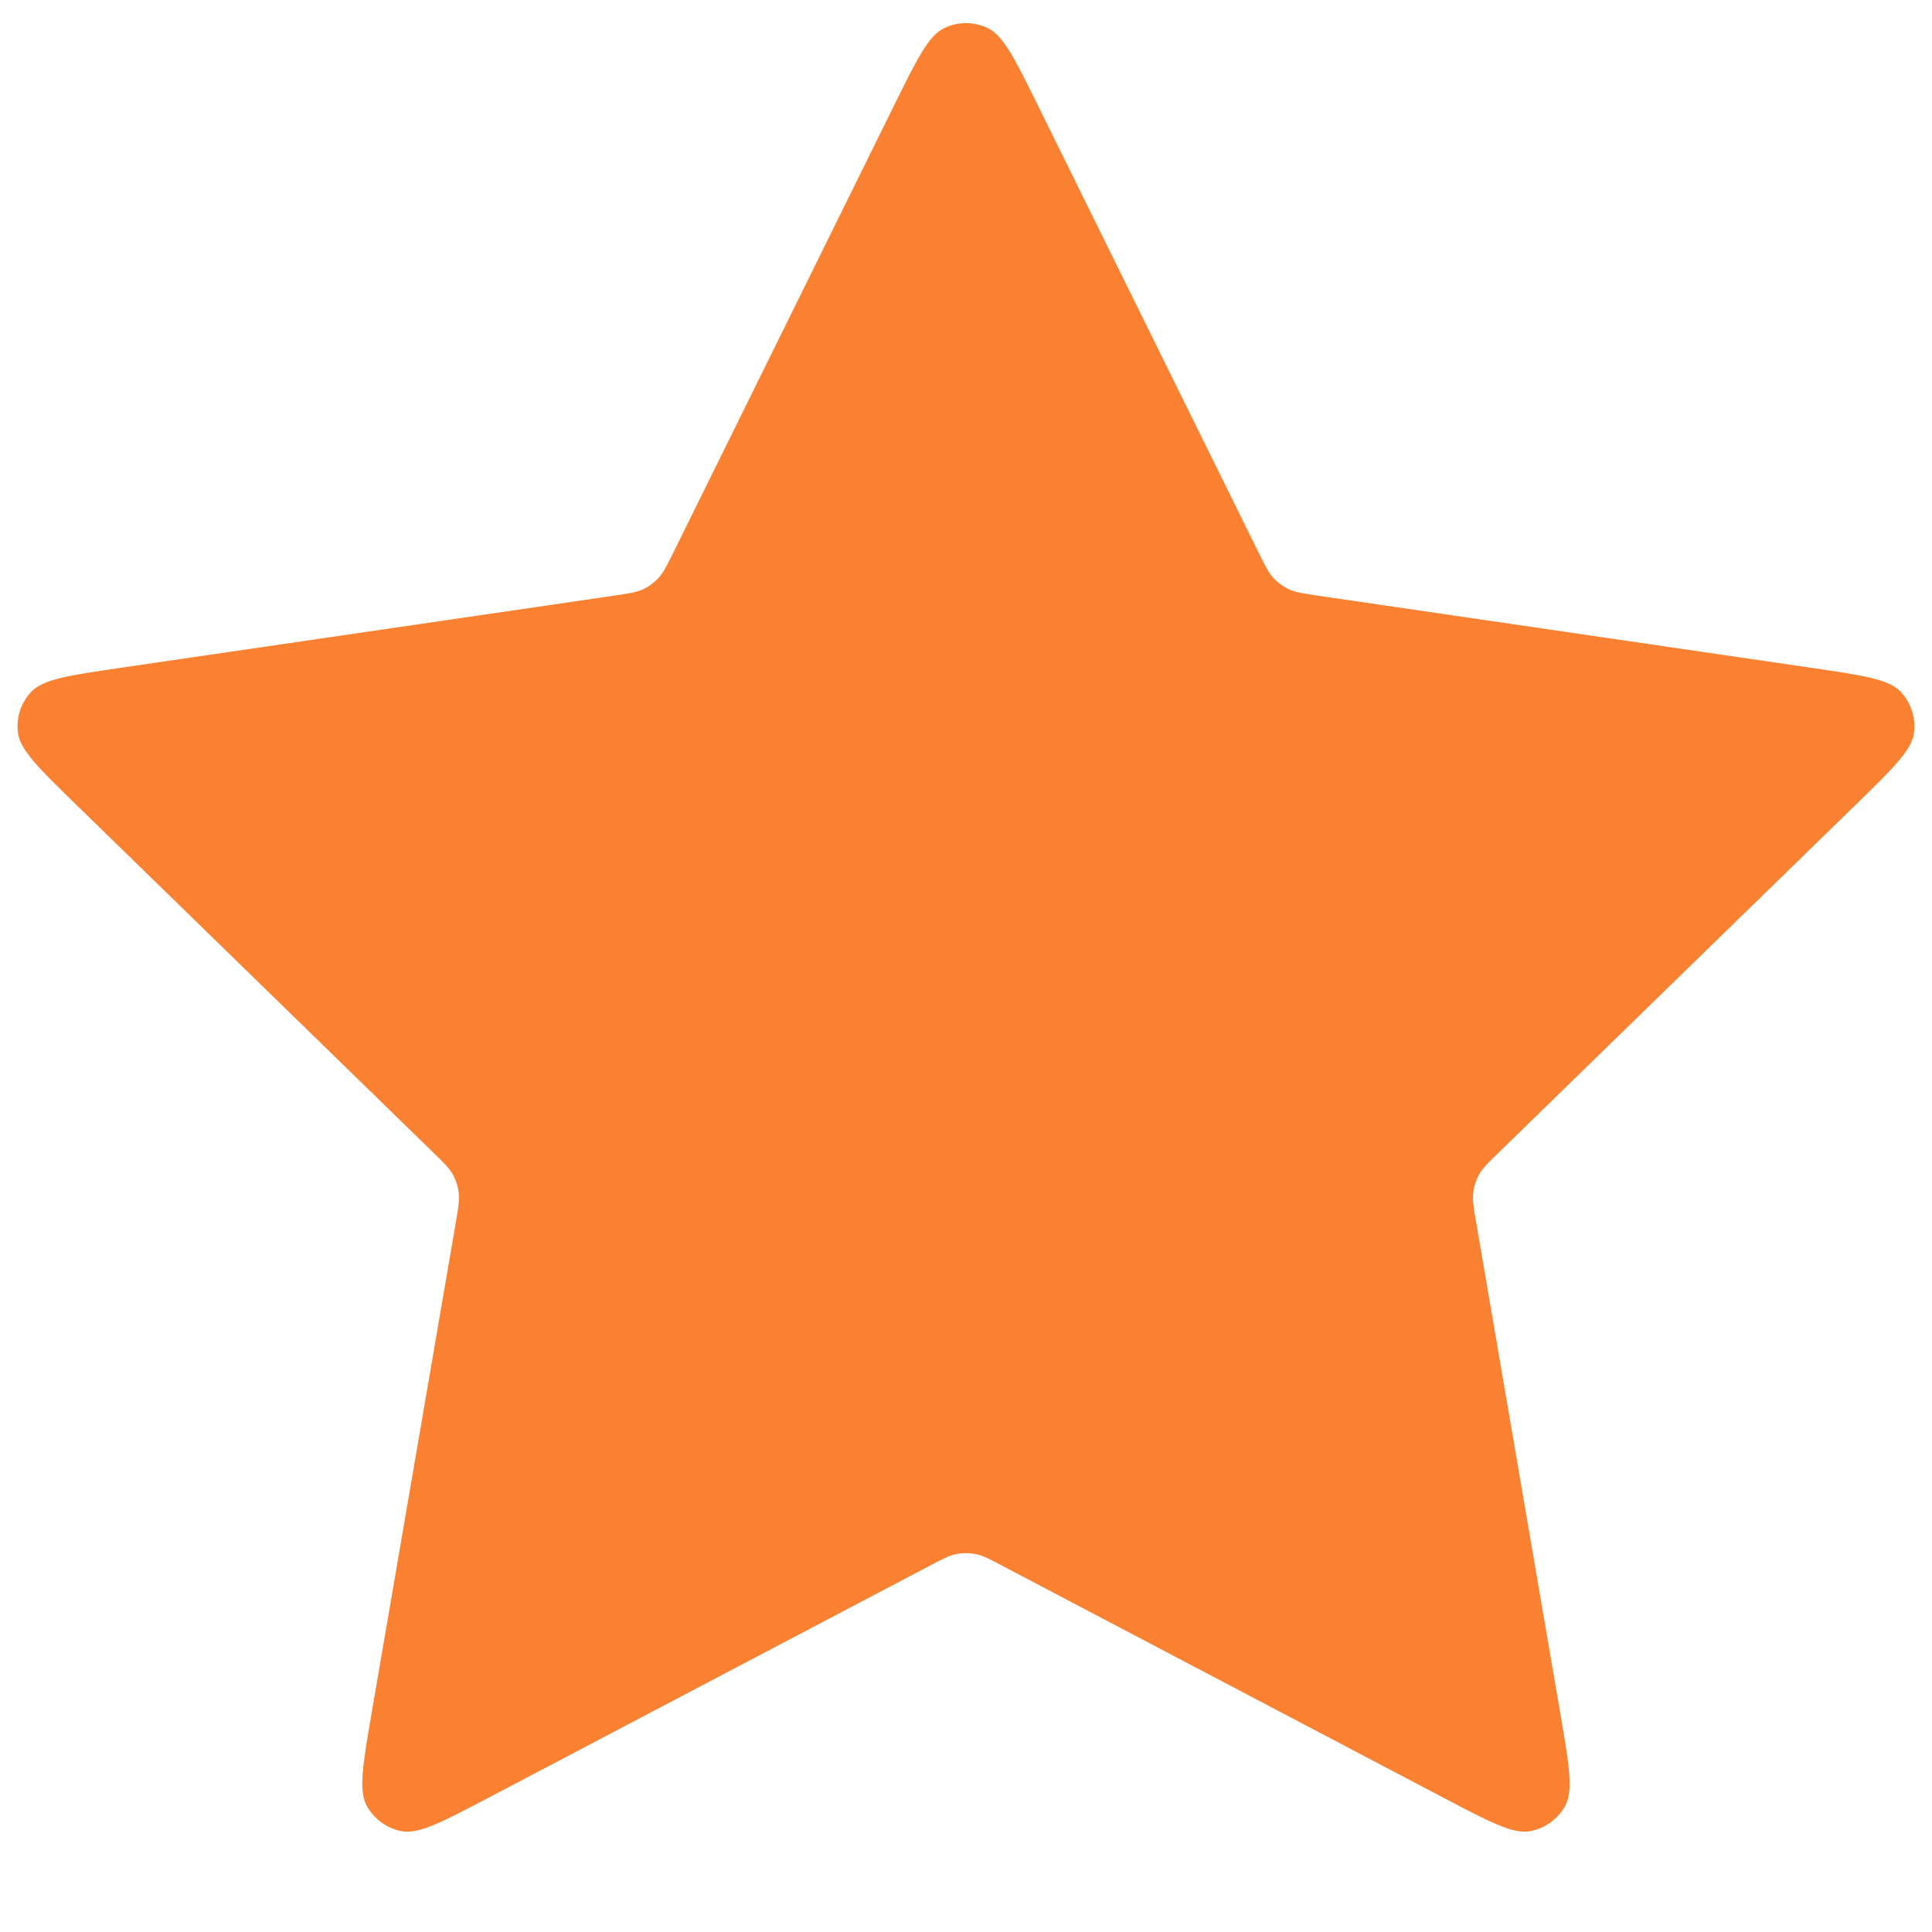 <svg width="16" height="16" viewBox="0 0 16 16" fill="none" xmlns="http://www.w3.org/2000/svg">
<path d="M7.402 0.878C7.594 0.489 7.69 0.294 7.821 0.232C7.934 0.178 8.066 0.178 8.179 0.232C8.31 0.294 8.406 0.489 8.598 0.878L10.42 4.569C10.477 4.684 10.505 4.742 10.546 4.786C10.583 4.826 10.627 4.858 10.676 4.881C10.731 4.906 10.794 4.915 10.921 4.934L14.997 5.53C15.427 5.593 15.641 5.624 15.741 5.729C15.827 5.82 15.867 5.945 15.851 6.07C15.832 6.213 15.677 6.364 15.366 6.667L12.418 9.539C12.326 9.628 12.28 9.673 12.25 9.726C12.224 9.773 12.207 9.825 12.201 9.879C12.193 9.939 12.204 10.002 12.226 10.129L12.921 14.185C12.995 14.613 13.031 14.827 12.963 14.954C12.903 15.064 12.796 15.142 12.672 15.165C12.53 15.191 12.338 15.09 11.954 14.888L8.31 12.972C8.197 12.912 8.14 12.882 8.08 12.87C8.027 12.86 7.973 12.86 7.92 12.87C7.86 12.882 7.803 12.912 7.69 12.972L4.046 14.888C3.661 15.09 3.469 15.191 3.327 15.165C3.204 15.142 3.097 15.064 3.037 14.954C2.968 14.827 3.005 14.613 3.078 14.185L3.774 10.129C3.796 10.002 3.806 9.939 3.799 9.879C3.793 9.825 3.776 9.773 3.75 9.726C3.72 9.673 3.674 9.628 3.582 9.539L0.634 6.667C0.323 6.364 0.168 6.213 0.149 6.07C0.132 5.945 0.173 5.82 0.259 5.729C0.359 5.624 0.573 5.593 1.002 5.53L5.078 4.934C5.205 4.915 5.269 4.906 5.324 4.881C5.373 4.858 5.417 4.826 5.453 4.786C5.495 4.742 5.523 4.684 5.58 4.569L7.402 0.878Z" fill="#F98131"/>
</svg>
